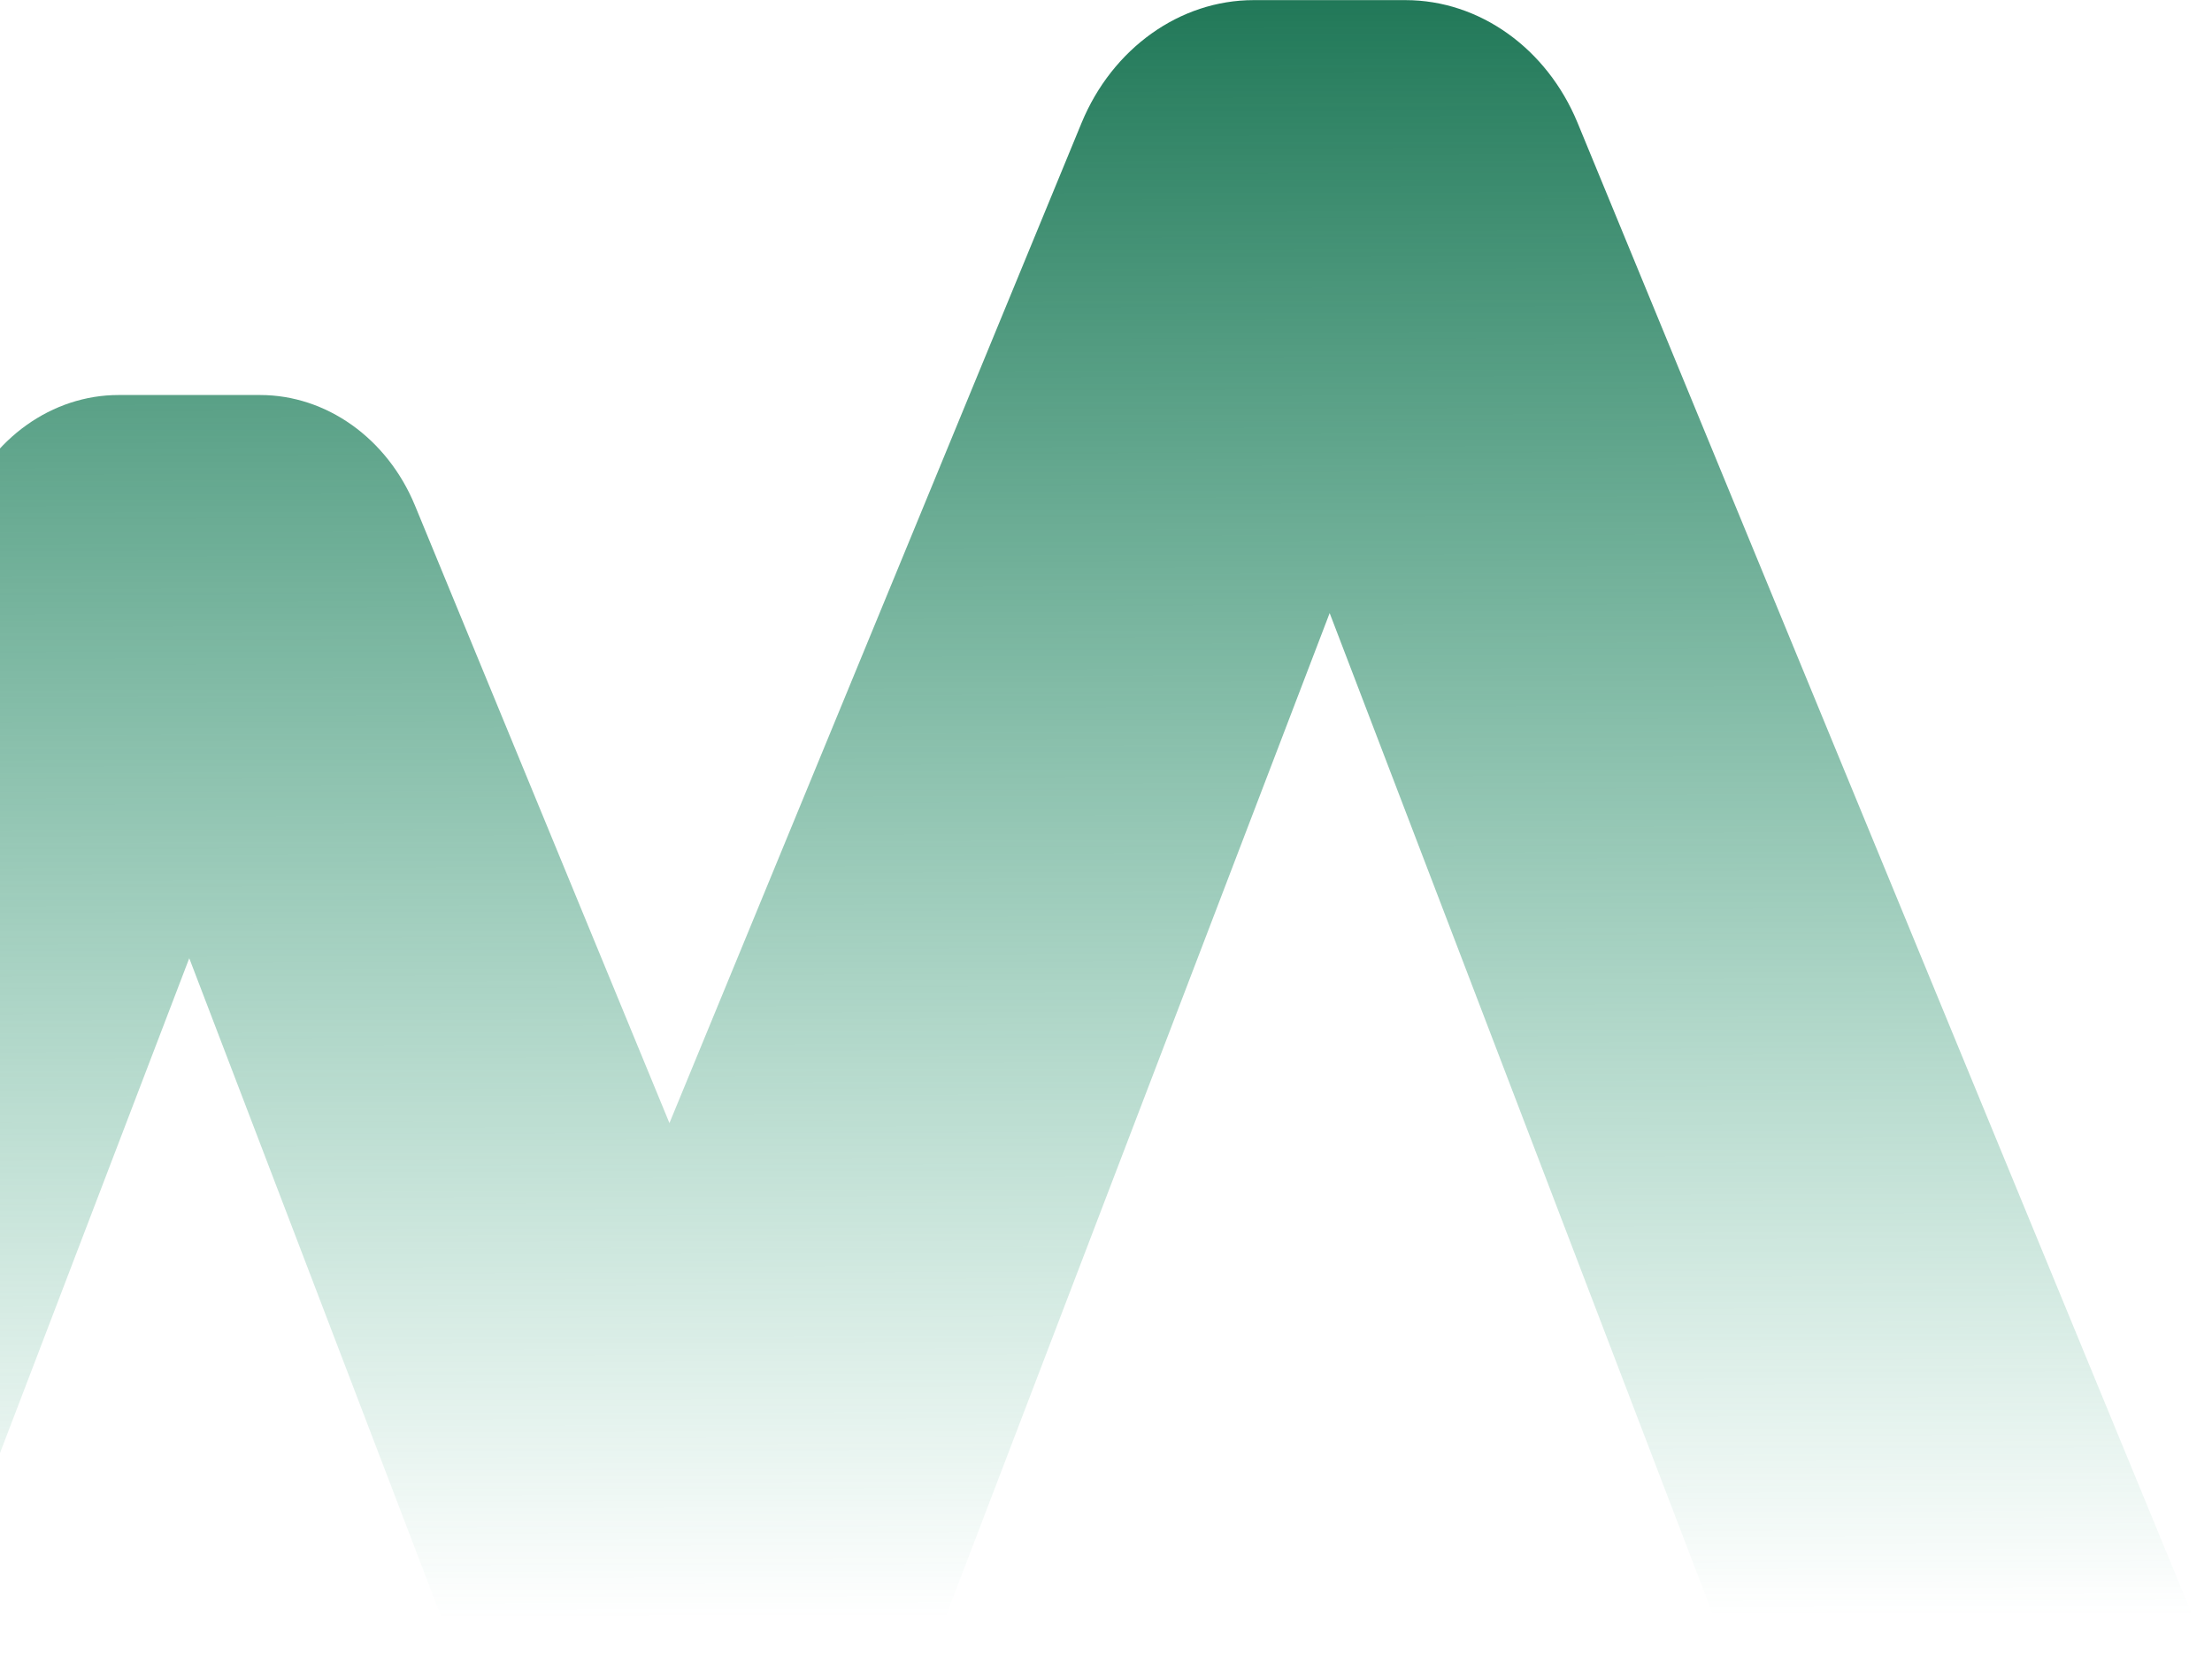 <svg width="125" height="94" fill="none" xmlns="http://www.w3.org/2000/svg"><path fill-rule="evenodd" clip-rule="evenodd" d="M97.838 93.993L75.139 34.654 52.441 93.993H25.925l-15.23-39.83-15.231 39.83H-29l26.95-65.425c1.562-3.797 5-6.24 8.752-6.24h7.994c3.753 0 7.19 2.453 8.752 6.24L37.83 63.482 61.12 6.945C62.857 2.737 66.674.007 70.842.007h8.585c4.169 0 7.986 2.72 9.723 6.938L125 93.993H97.82h.018z" fill="url(#a)"/><defs><linearGradient id="a" x1="48" y1=".007" x2="48.197" y2="91.481" gradientUnits="userSpaceOnUse"><stop stop-color="#217858"/><stop offset="1" stop-color="#2CA076" stop-opacity="0"/></linearGradient></defs></svg>
